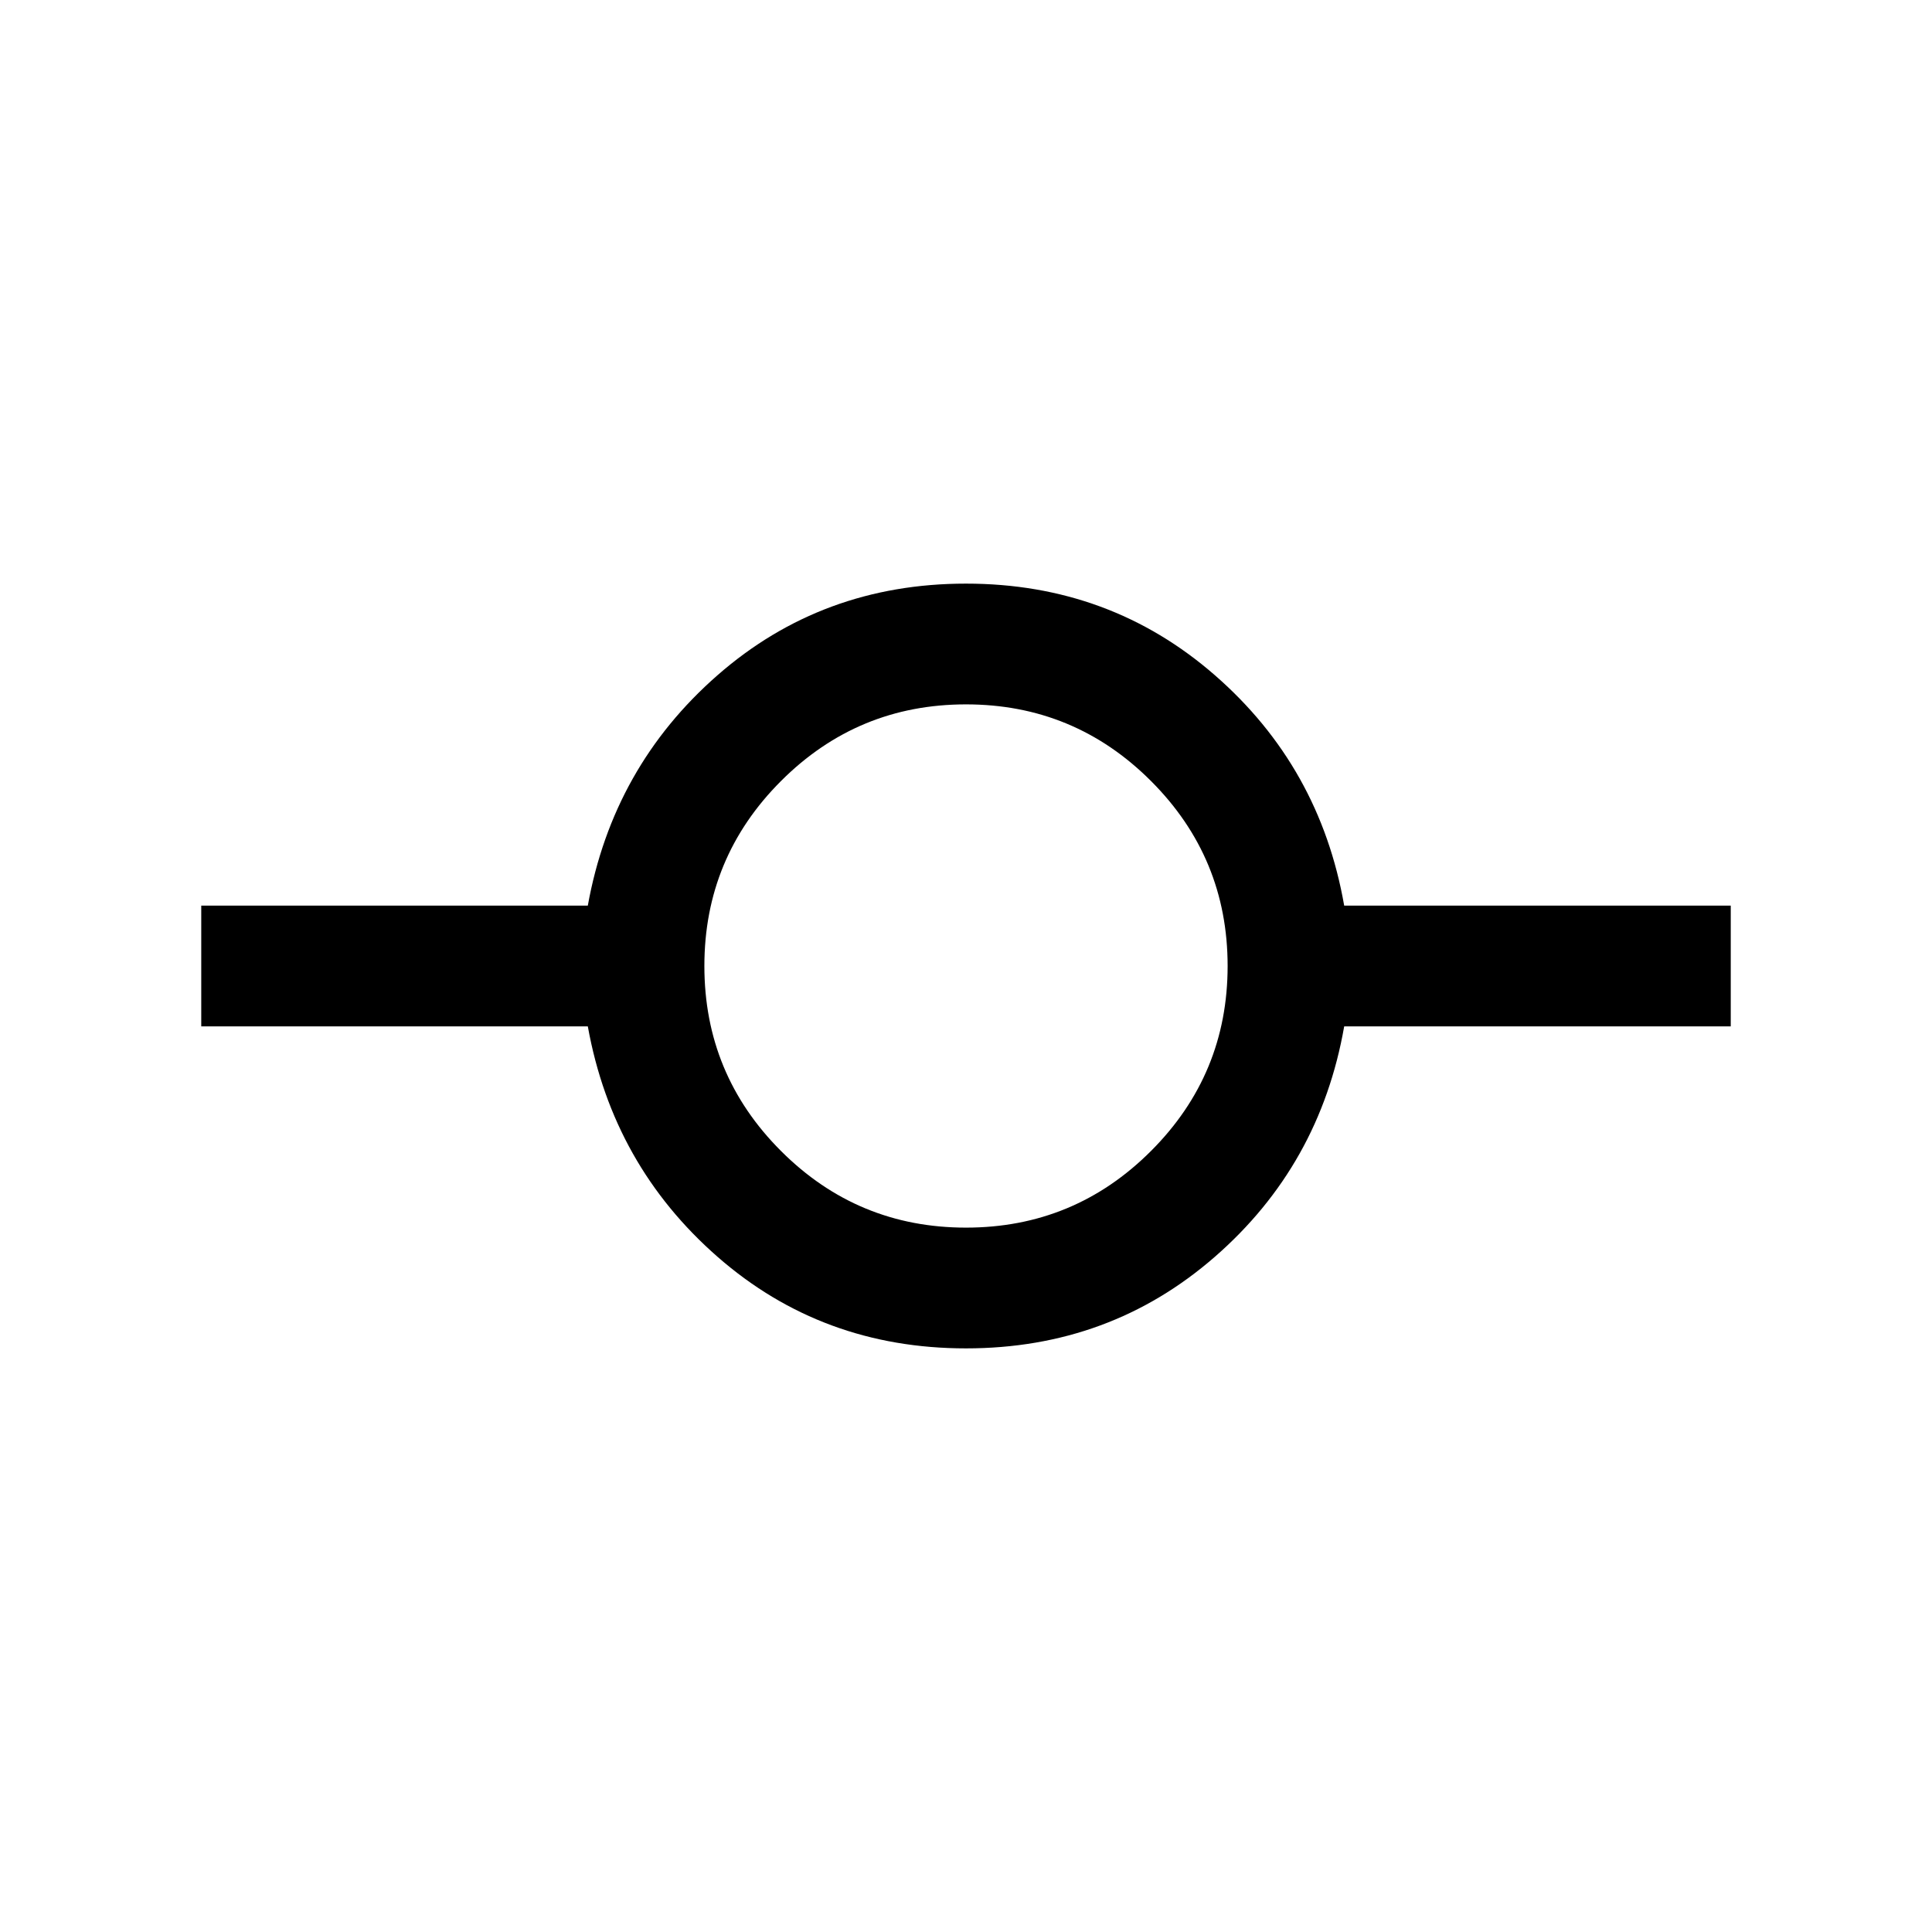 <svg xmlns="http://www.w3.org/2000/svg" height="24px" viewBox="0 -960 960 960" width="24px" fill="#000000"><path d="M480-290q-71.46 0-123.46-45.5T292.08-450H100v-60h192.08q12.46-69 64.46-114.5Q408.54-670 480-670t123.65 45.5q52.2 45.5 64.27 114.5H860v60H667.92q-12.07 69-64.27 114.5Q551.46-290 480-290Zm0-60q53.85 0 91.92-38.08Q610-426.15 610-480t-38.08-91.92Q533.85-610 480-610t-91.92 38.08Q350-533.85 350-480t38.08 91.92Q426.15-350 480-350Z"/></svg>